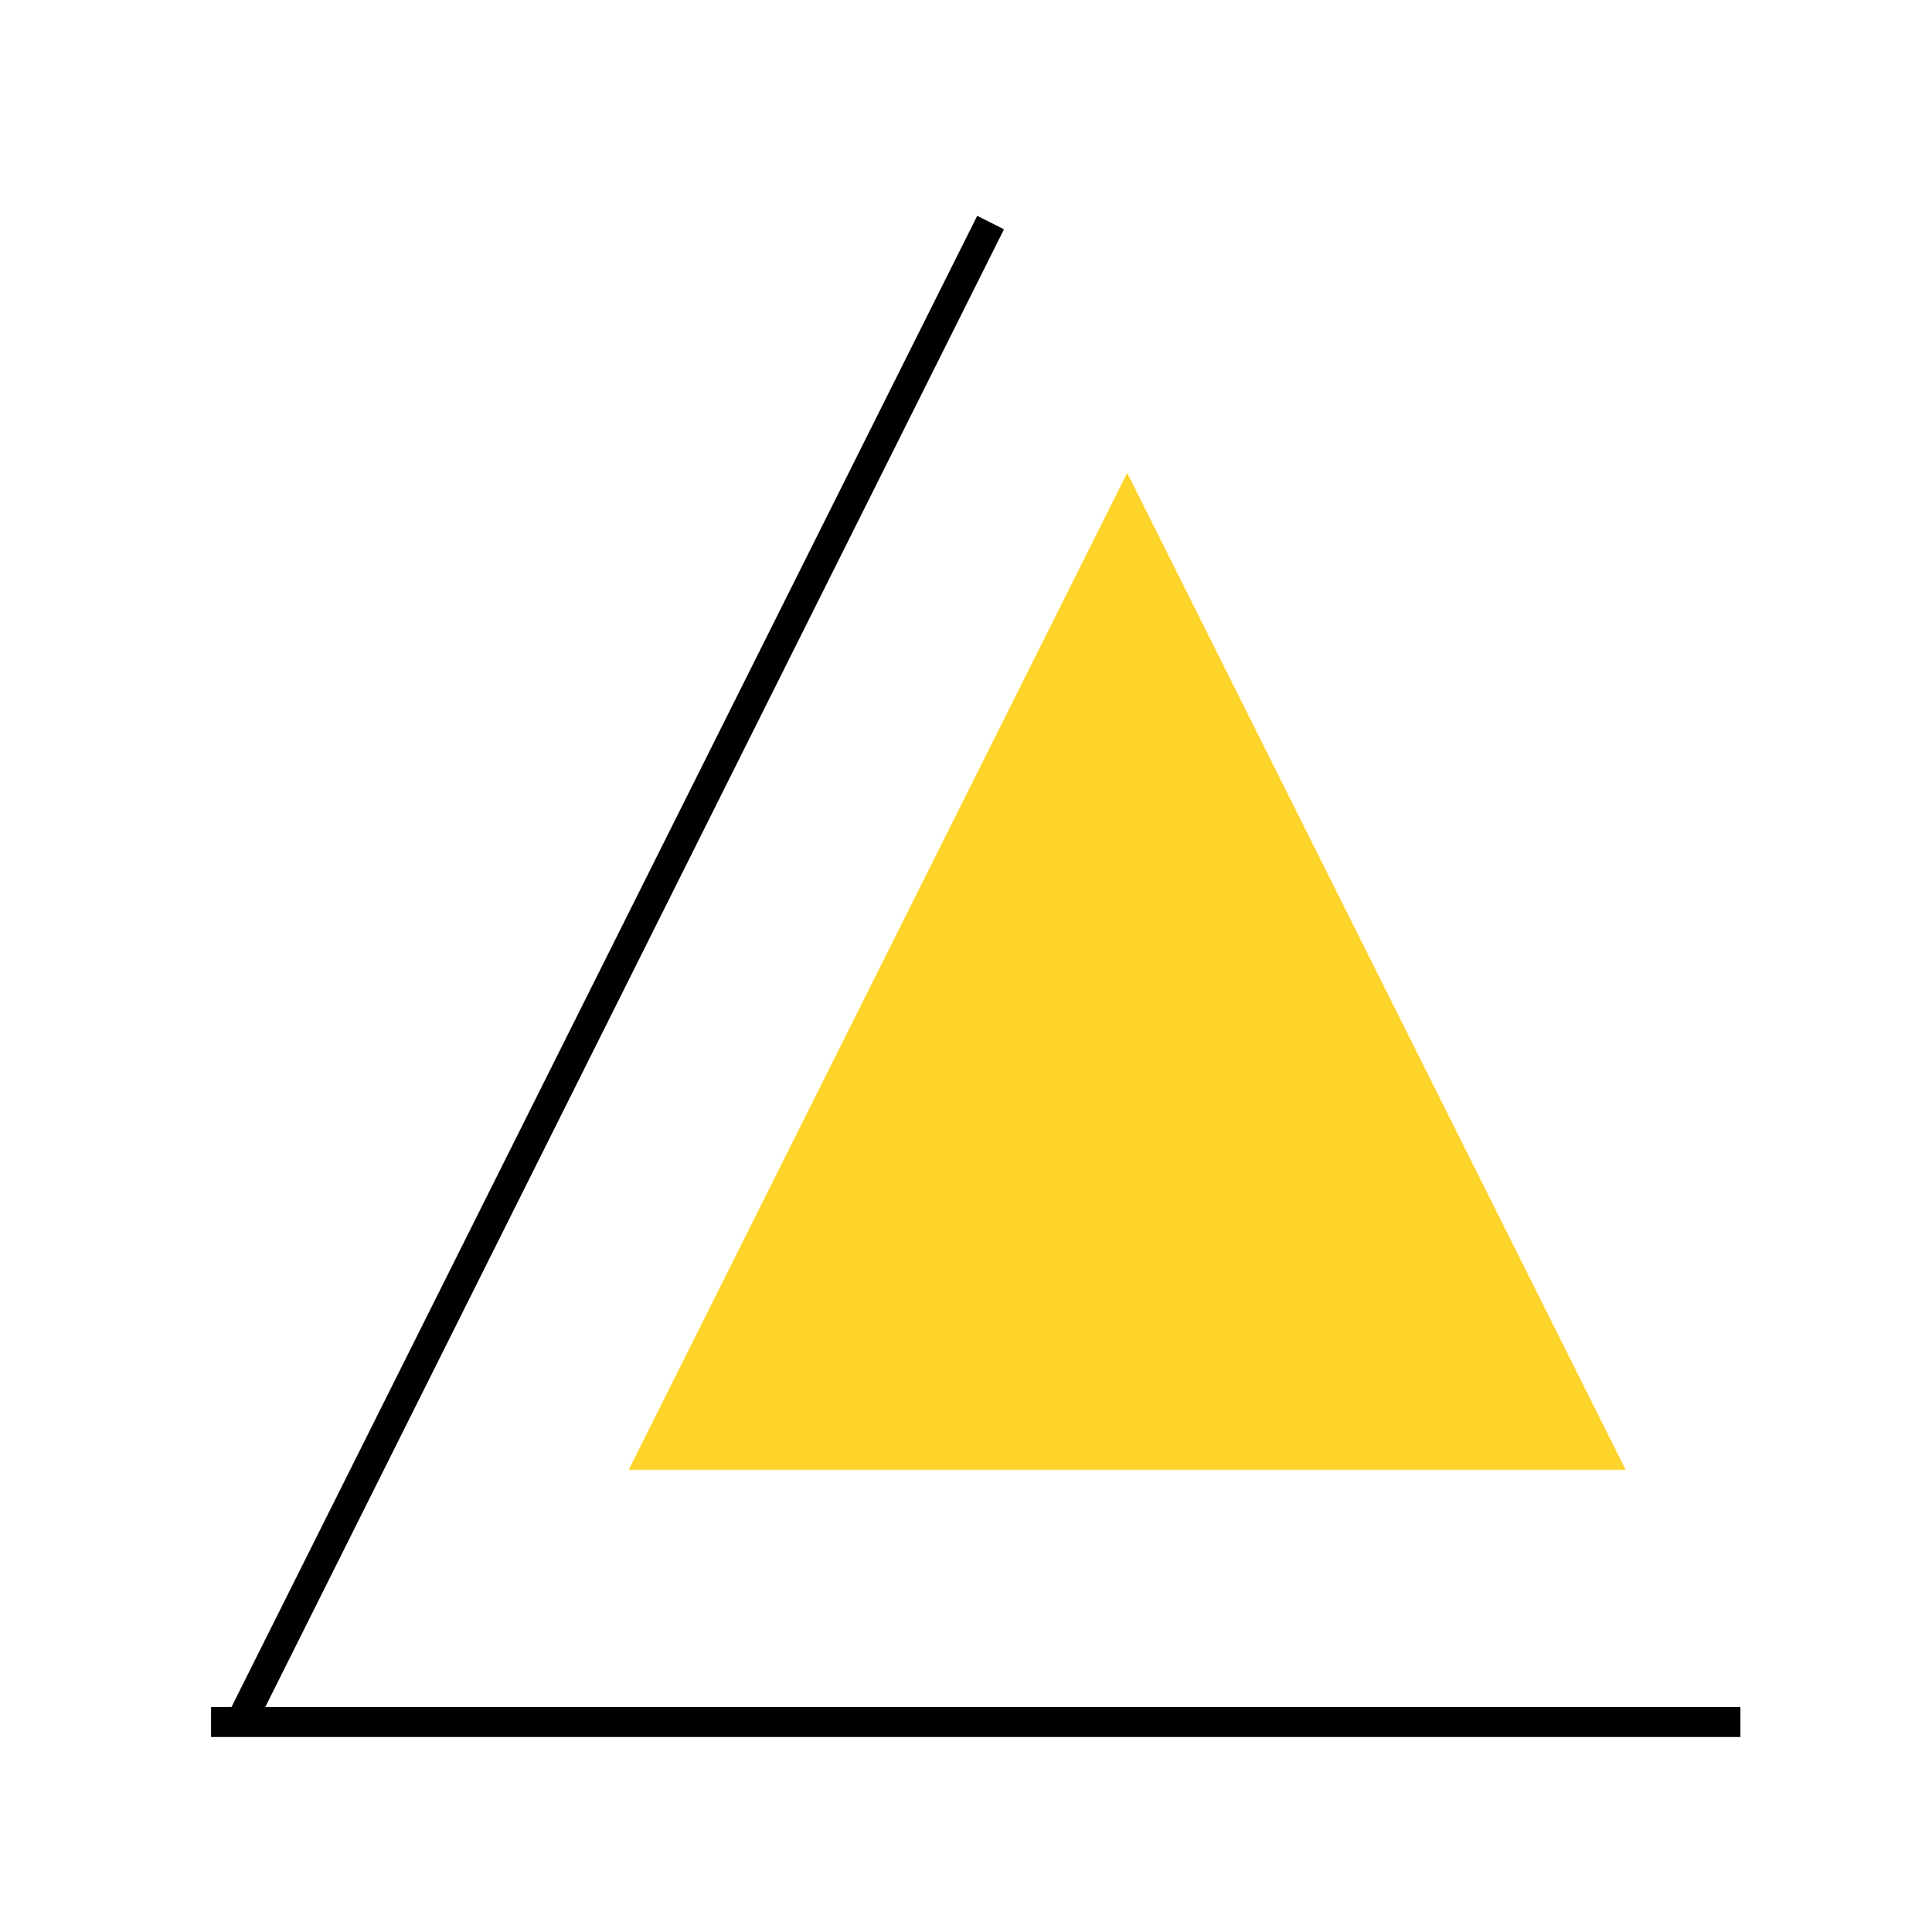 <?xml version="1.0" encoding="UTF-8" standalone="no"?> <svg xmlns:inkscape="http://www.inkscape.org/namespaces/inkscape" xmlns:sodipodi="http://sodipodi.sourceforge.net/DTD/sodipodi-0.dtd" xmlns="http://www.w3.org/2000/svg" xmlns:svg="http://www.w3.org/2000/svg" width="17.044mm" height="16.982mm" viewBox="0 0 17.044 16.982" version="1.1" id="svg5" inkscape:version="1.2-beta (1b65182ce9, 2022-04-05)" sodipodi:docname="favicon.svg" inkscape:export-filename="logo-game7.svg" inkscape:export-xdpi="95.7845" inkscape:export-ydpi="95.7845"><defs id="defs2"></defs><g inkscape:label="Camada 1" inkscape:groupmode="layer" id="layer1" transform="translate(41.518,25.467)"><g id="g2530"><path id="path16469" style="color:#000000;fill:#000000;stroke-width:1" d="m -32.897,-23.563 -6.579,13.156 h -0.18 v 0.264 h 13.492 v -0.264 h -13.014 l 6.517,-13.037 z"></path><path id="path17960" style="fill:#ffd42a;fill-rule:evenodd;stroke:none;stroke-width:0.007;stroke-linecap:round;stroke-linejoin:round;paint-order:markers fill stroke" d="m -31.574,-21.295 h 4.397 -4.397 l 4.397,8.794 v 0 h -8.794 v 0 z" sodipodi:nodetypes="cccccccc"></path></g></g></svg> 